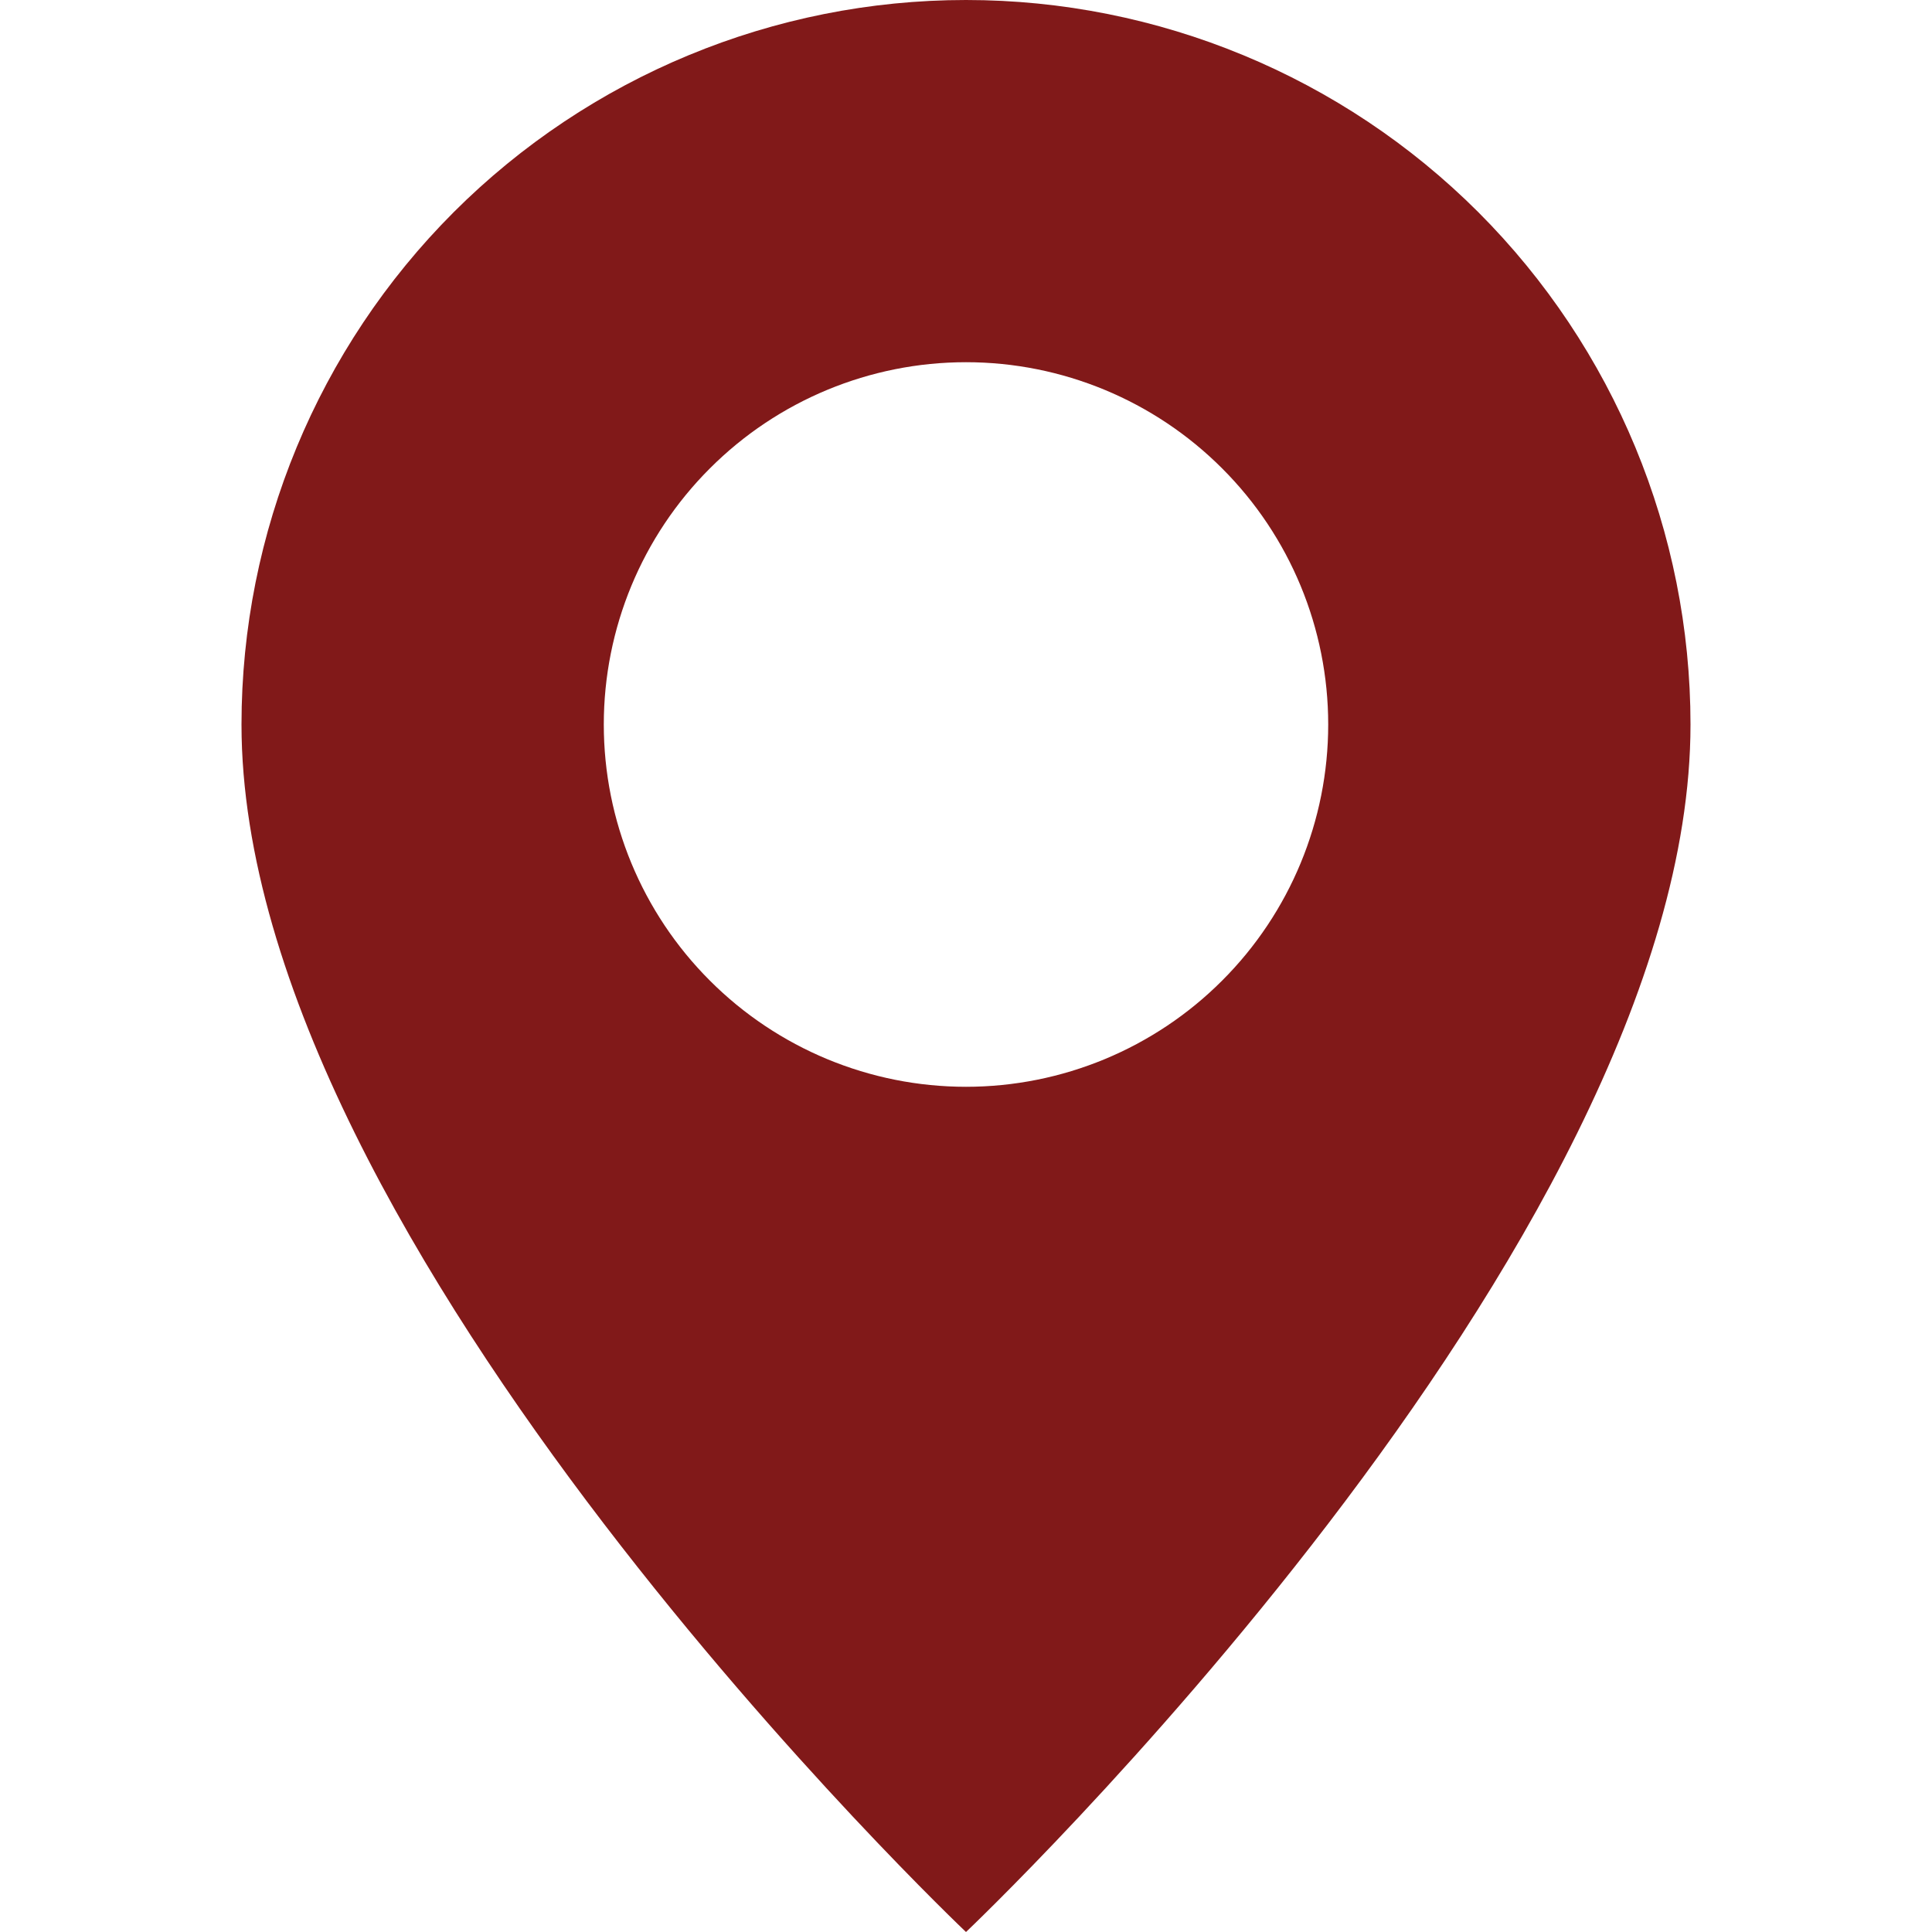 <svg width="23" height="23" viewBox="0 0 23 23" fill="none" xmlns="http://www.w3.org/2000/svg">
<g clip-path="url(#clip0_47_19)">
<path d="M11.5 23C11.5 23 20.125 14.826 20.125 8.625C20.125 6.338 19.216 4.144 17.599 2.526C15.981 0.909 13.787 0 11.5 0C9.213 0 7.019 0.909 5.401 2.526C3.784 4.144 2.875 6.338 2.875 8.625C2.875 14.826 11.5 23 11.5 23ZM11.5 12.938C10.356 12.938 9.259 12.483 8.451 11.674C7.642 10.866 7.188 9.769 7.188 8.625C7.188 7.481 7.642 6.384 8.451 5.576C9.259 4.767 10.356 4.312 11.5 4.312C12.644 4.312 13.741 4.767 14.549 5.576C15.358 6.384 15.812 7.481 15.812 8.625C15.812 9.769 15.358 10.866 14.549 11.674C13.741 12.483 12.644 12.938 11.5 12.938Z" fill="#811919"/>
</g>
<defs>
<clipPath id="clip0_47_19">
<rect width="23" height="23" fill="white"/>
</clipPath>
</defs>
</svg>
